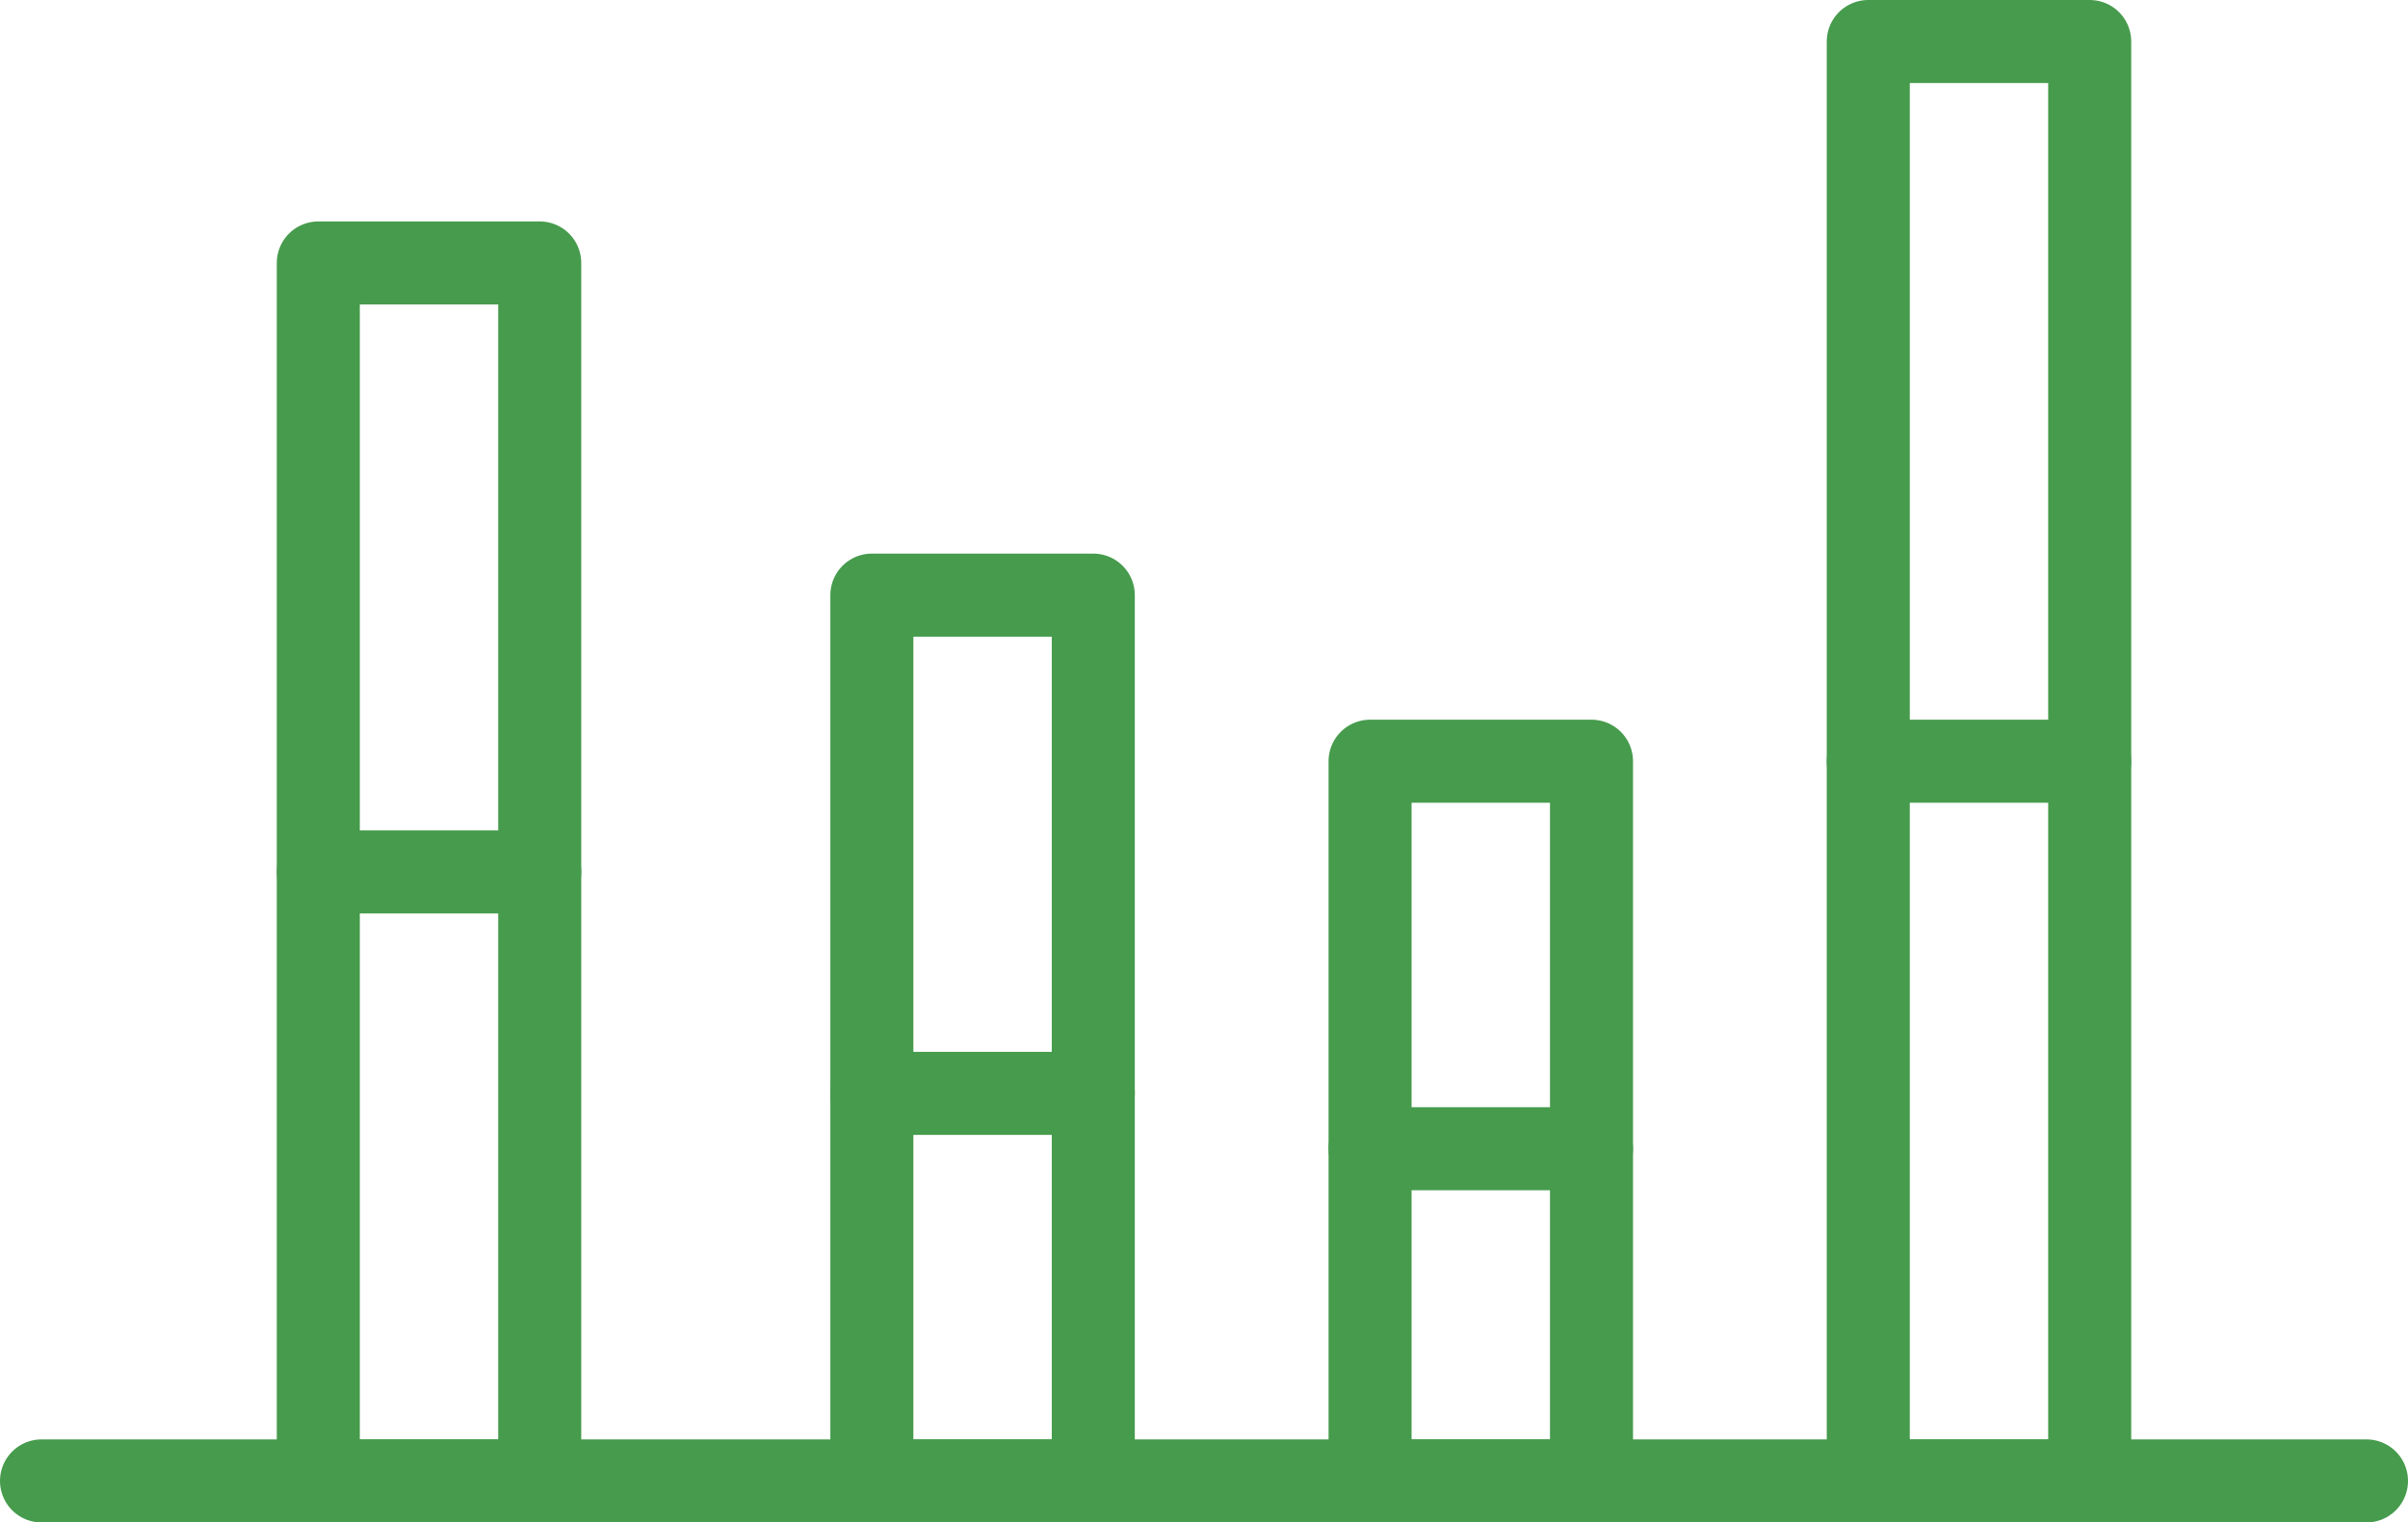 <svg xmlns="http://www.w3.org/2000/svg" width="43.5" height="27.5" viewBox="0 0 43.5 27.5">
  <g id="automated_trading_expert_advisors_icon" transform="translate(-100.25 -176.25)">
    <g id="Group_6724" data-name="Group 6724">
      <rect id="Rectangle_17763" data-name="Rectangle 17763" width="4" height="22" transform="translate(106 181)" stroke-width="1.5" stroke="#469b4c" stroke-linecap="round" stroke-linejoin="round" fill="none"/>
      <rect id="Rectangle_17764" data-name="Rectangle 17764" width="4" height="16" transform="translate(116 187)" stroke-width="1.5" stroke="#469b4c" stroke-linecap="round" stroke-linejoin="round" fill="none"/>
      <rect id="Rectangle_17765" data-name="Rectangle 17765" width="4" height="13" transform="translate(125 190)" stroke-width="1.5" stroke="#469b4c" stroke-linecap="round" stroke-linejoin="round" fill="none"/>
      <rect id="Rectangle_17766" data-name="Rectangle 17766" width="4" height="26" transform="translate(134 177)" stroke-width="1.5" stroke="#469b4c" stroke-linecap="round" stroke-linejoin="round" fill="none"/>
      <line id="Line_567" data-name="Line 567" x2="4" transform="translate(106 192)" fill="none" stroke="#469b4c" stroke-linecap="round" stroke-linejoin="round" stroke-width="1.5"/>
      <line id="Line_568" data-name="Line 568" x2="4" transform="translate(125 197)" fill="none" stroke="#469b4c" stroke-linecap="round" stroke-linejoin="round" stroke-width="1.5"/>
      <line id="Line_569" data-name="Line 569" x2="4" transform="translate(134 190)" fill="none" stroke="#469b4c" stroke-linecap="round" stroke-linejoin="round" stroke-width="1.5"/>
      <line id="Line_570" data-name="Line 570" x2="4" transform="translate(116 196)" fill="none" stroke="#469b4c" stroke-linecap="round" stroke-linejoin="round" stroke-width="1.5"/>
    </g>
    <line id="Line_571" data-name="Line 571" x2="42" transform="translate(101 203)" fill="none" stroke="#469b4c" stroke-linecap="round" stroke-linejoin="round" stroke-width="1.5"/>
  </g>
</svg>
